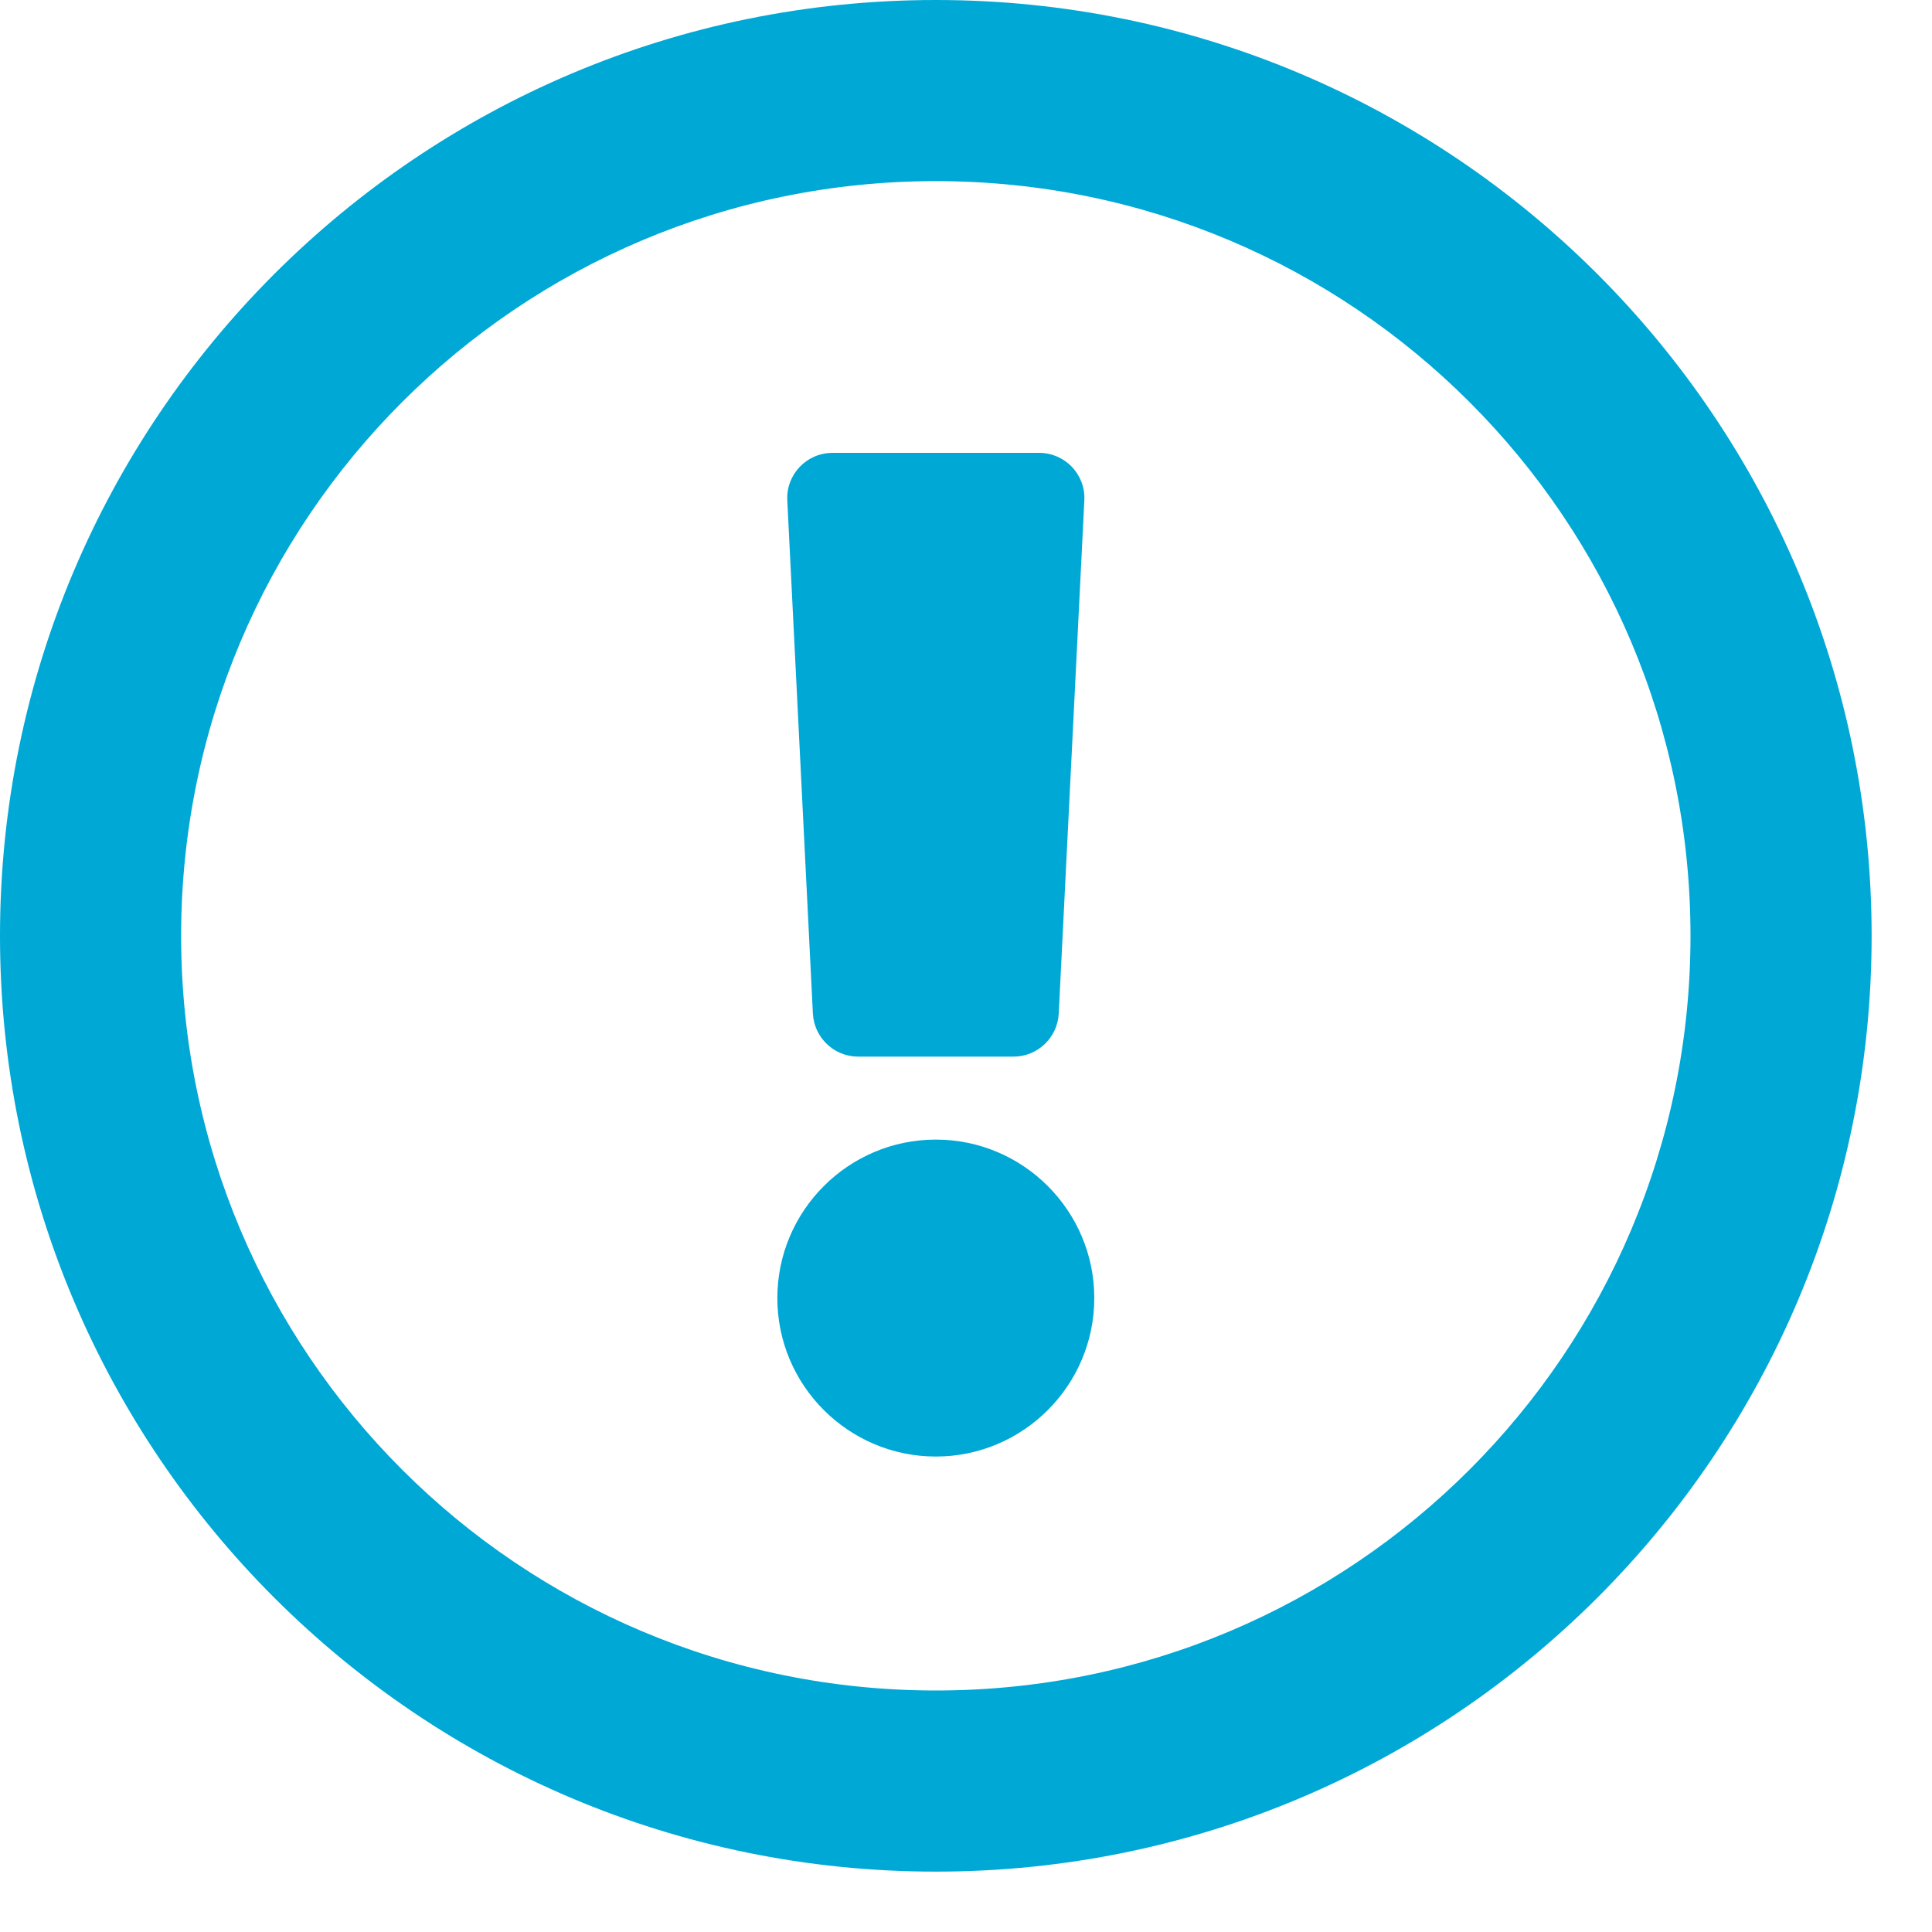 <svg width="20" height="20" viewBox="0 0 20 20" fill="none" xmlns="http://www.w3.org/2000/svg">
<path d="M9.688 0C4.338 0 0 4.339 0 9.688C0 15.039 4.338 19.375 9.688 19.375C15.037 19.375 19.375 15.039 19.375 9.688C19.375 4.339 15.037 0 9.688 0ZM9.688 17.5C5.37 17.5 1.875 14.007 1.875 9.688C1.875 5.371 5.37 1.875 9.688 1.875C14.004 1.875 17.5 5.37 17.5 9.688C17.5 14.005 14.007 17.5 9.688 17.5ZM11.328 13.438C11.328 14.342 10.592 15.078 9.688 15.078C8.783 15.078 8.047 14.342 8.047 13.438C8.047 12.533 8.783 11.797 9.688 11.797C10.592 11.797 11.328 12.533 11.328 13.438ZM8.15 5.18L8.415 10.492C8.428 10.742 8.634 10.938 8.883 10.938H10.492C10.741 10.938 10.947 10.742 10.96 10.492L11.225 5.18C11.239 4.912 11.025 4.688 10.757 4.688H8.618C8.35 4.688 8.136 4.912 8.15 5.18V5.18Z" fill="#00A8D6"/>
</svg>
